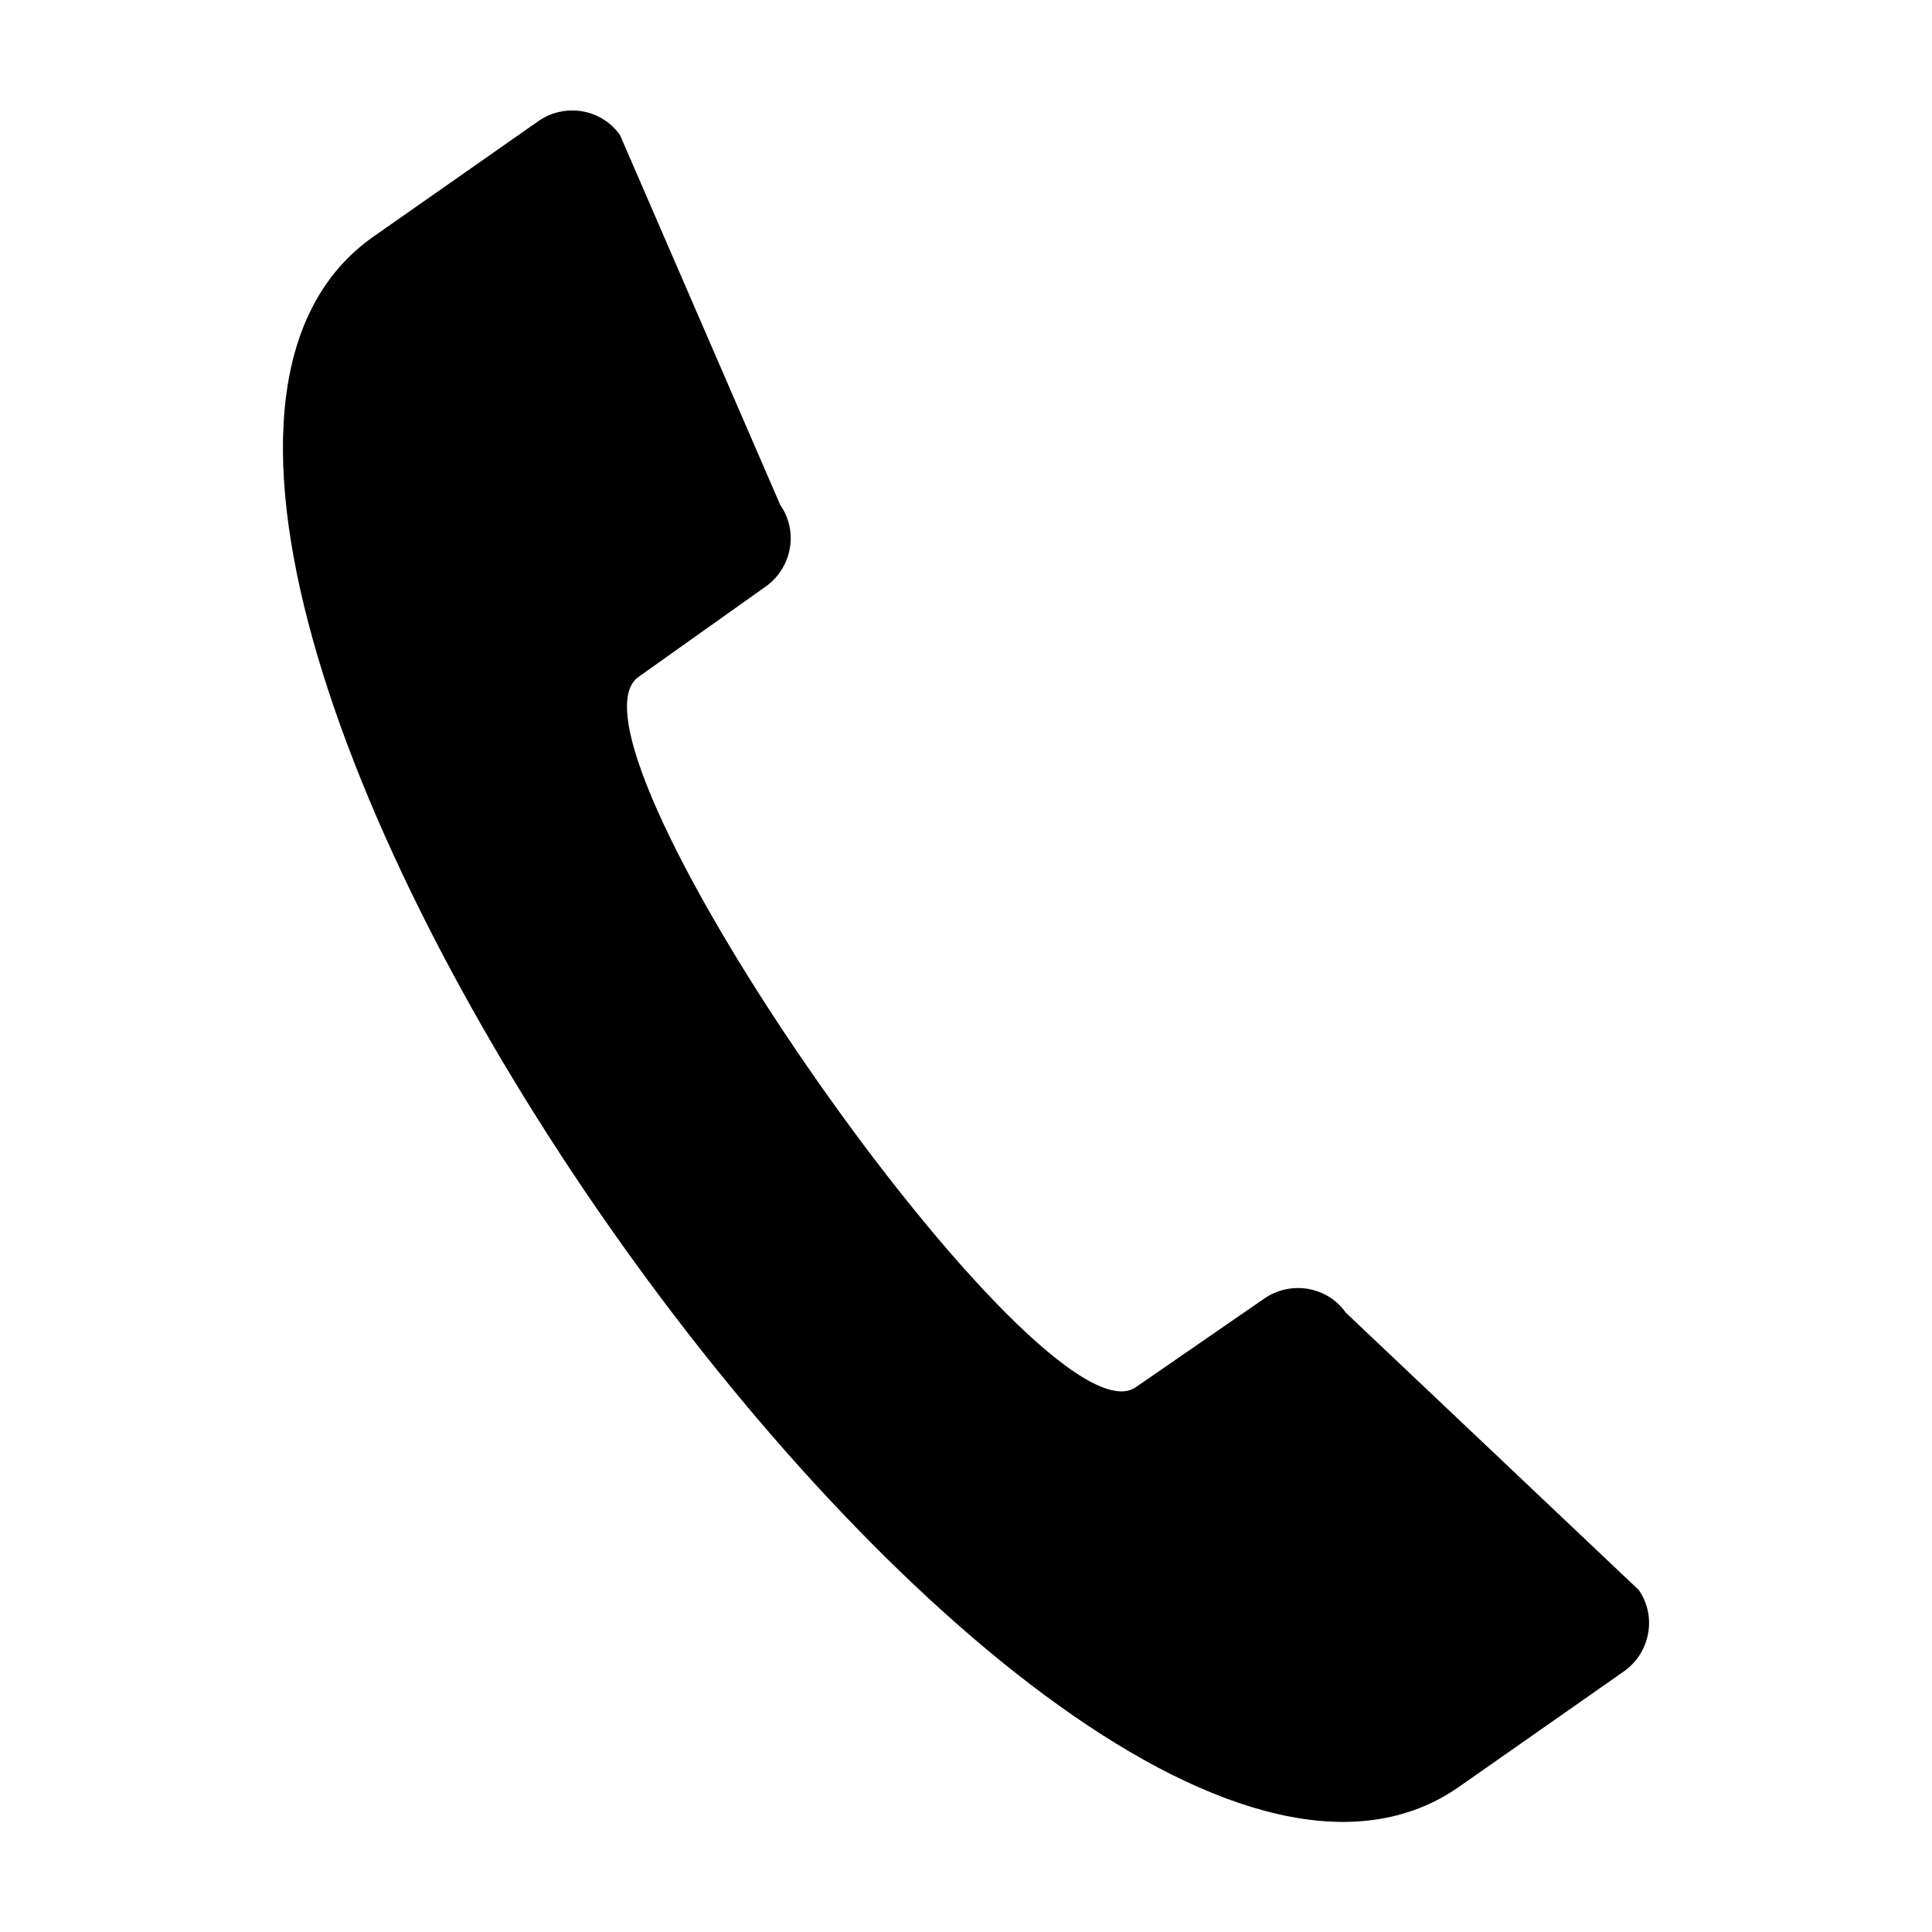 <?xml version="1.0" encoding="UTF-8"?>
<!-- The Best Svg Icon site in the world: iconSvg.co, Visit us! https://iconsvg.co -->
<svg fill="#000000" width="800px" height="800px" version="1.1" viewBox="144 144 512 512" xmlns="http://www.w3.org/2000/svg">
 <path d="m308.31 179.8 42.48 98.047c4.879 6.961 3.106 16.695-3.938 21.637l-33.625 23.891c-24.711 17.297 107.1 205.54 131.8 188.23l33.949-23.426c7.051-4.934 16.805-3.266 21.684 3.695l77.602 73.461c4.879 6.961 3.106 16.684-3.949 21.625l-43.605 30.531c-108.53 75.996-396.22-334.84-287.67-410.84l43.605-30.531c7.051-4.938 16.793-3.277 21.672 3.684z" fill-rule="evenodd"/>
</svg>